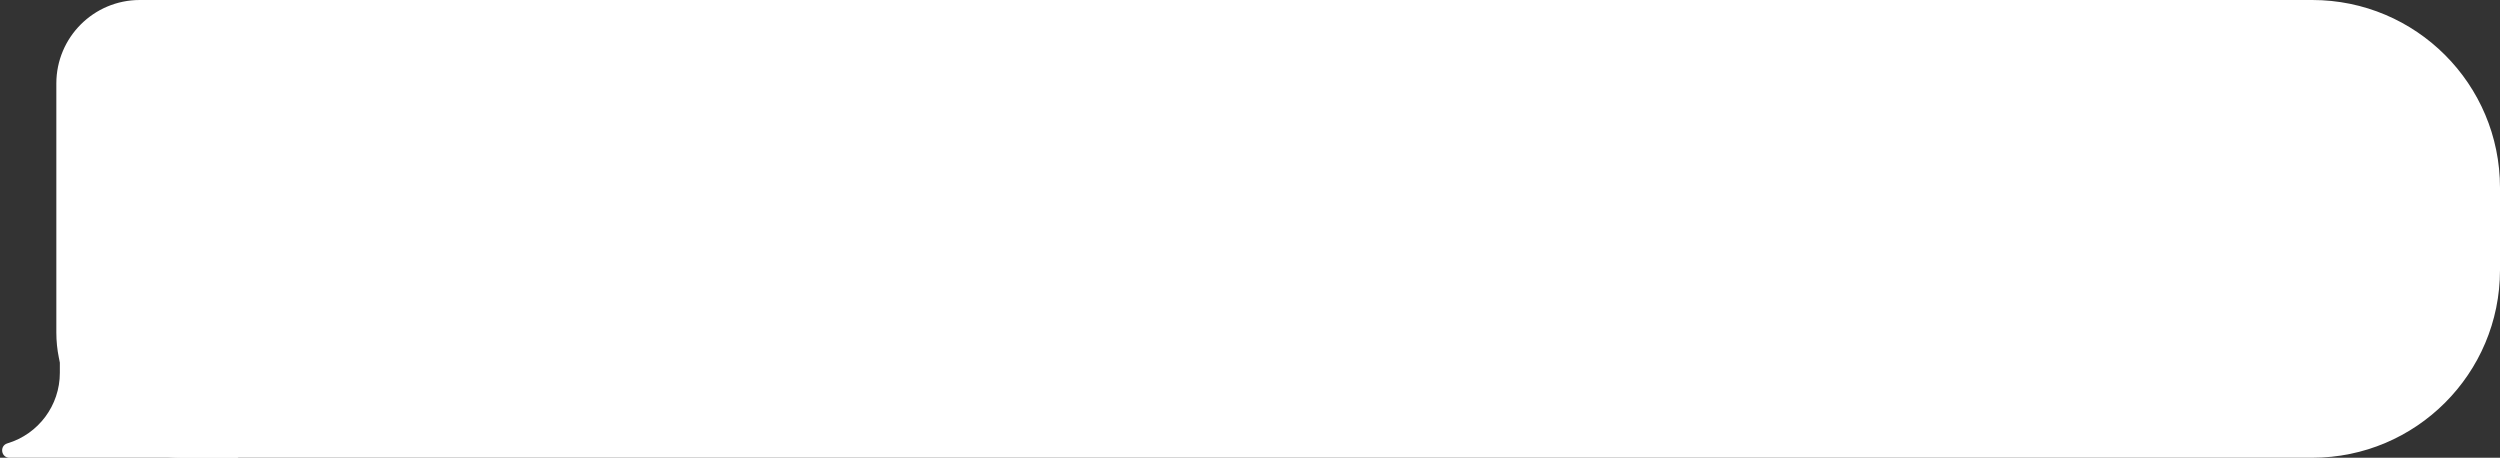 <?xml version="1.0" encoding="UTF-8"?> <svg xmlns="http://www.w3.org/2000/svg" width="355" height="65" viewBox="0 0 355 65" fill="none"><rect x="0" y="0" width="355" height="65" fill="#333333" stroke="none"/><path d="M8 11.849C8 5.305 13.305 0 19.849 0H328.339C343.064 0 355 11.936 355 26.66V38.34C355 53.064 343.064 65 328.339 65H25.774C15.958 65 8 57.042 8 47.226V11.849Z" fill="white"></path><path d="M1.35 65.002H33.863L8.498 41.612V52.951C8.498 57.566 5.47 61.633 1.05 62.957C-0.102 63.302 0.147 65.002 1.35 65.002Z" fill="white"></path></svg> 